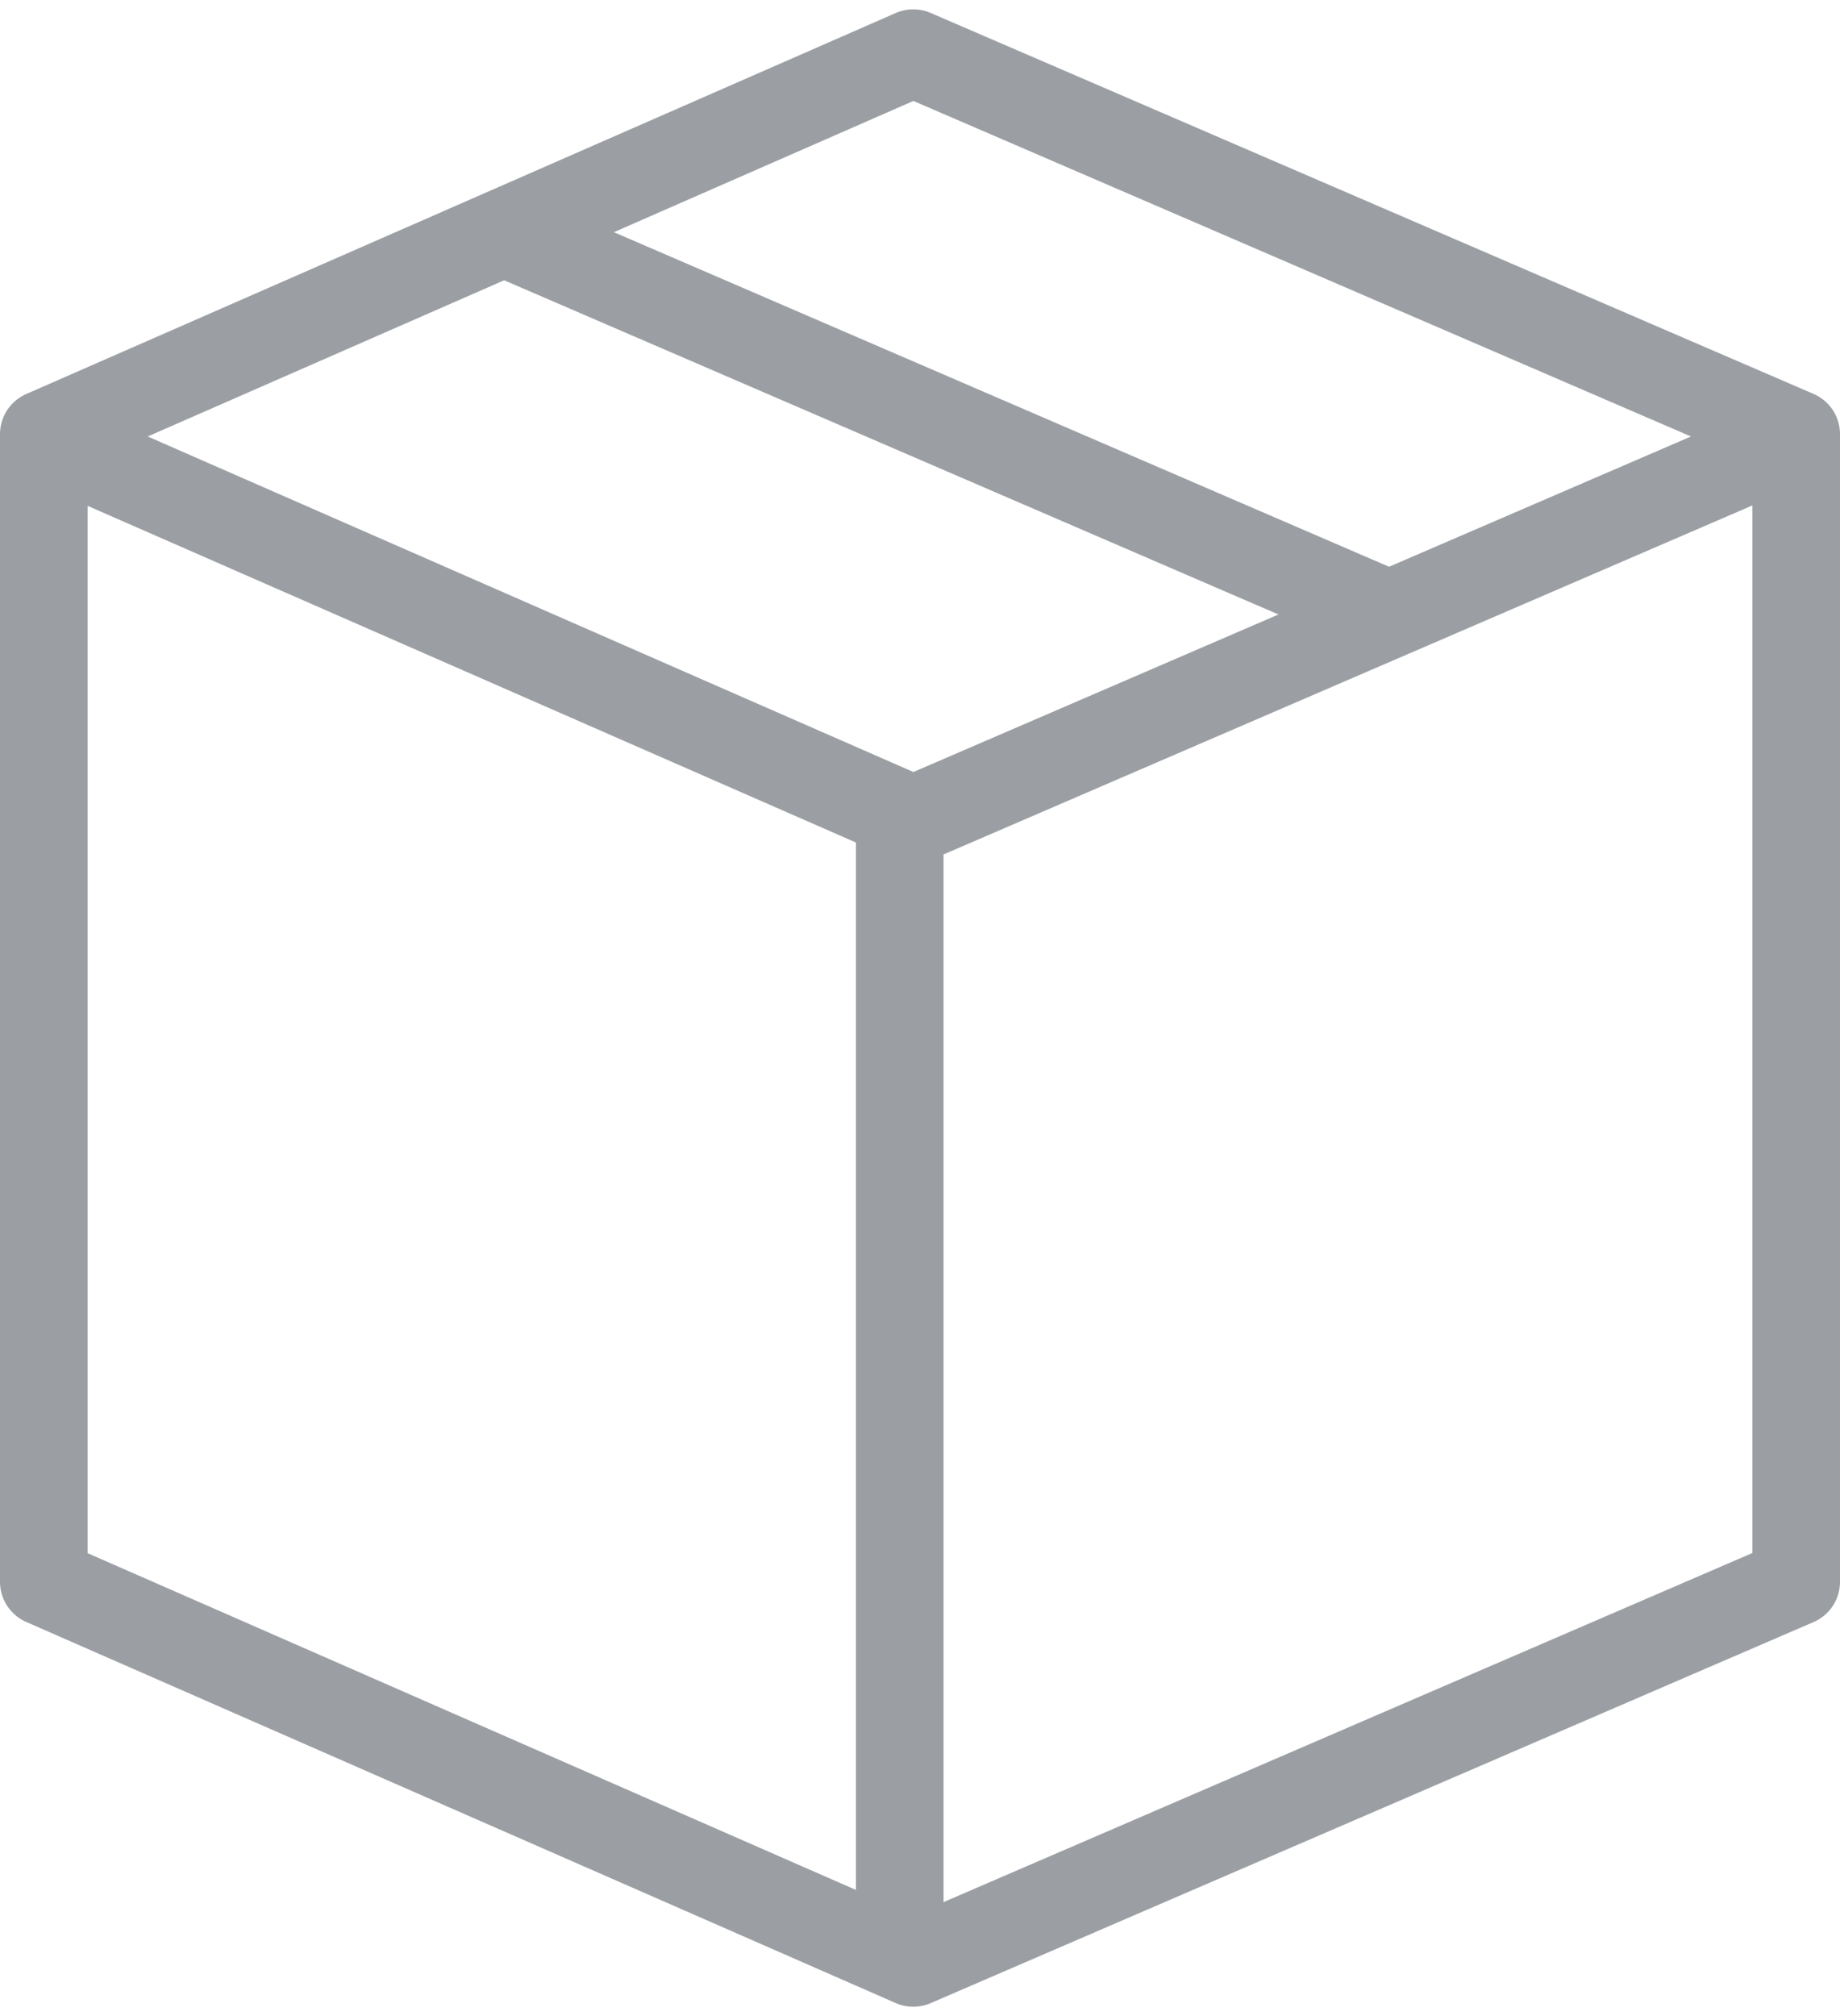 <svg xmlns="http://www.w3.org/2000/svg" fill="none" viewBox="0 0 42 46" height="46" width="42">
<g id="postal box">
<path stroke-linejoin="round" stroke-width="2" stroke="#9B9FA4" d="M41 36.092L20.846 44.787L1 36.092V9.906L20.846 1.213L41 9.906V36.092Z" id="Vector"></path>
<path stroke-linejoin="round" stroke-width="2" stroke="#9B9FA4" d="M41 10.012L20.846 18.705L1 10.012" id="Vector_2"></path>
<path stroke-linejoin="round" stroke-width="2" stroke="#9B9FA4" d="M11.185 5.167L31.339 13.862" id="Vector_3"></path>
<path stroke-linejoin="round" stroke-width="2" stroke="#9B9FA4" d="M20.538 18.703V44.786" id="Vector_4"></path>
</g>
</svg>
